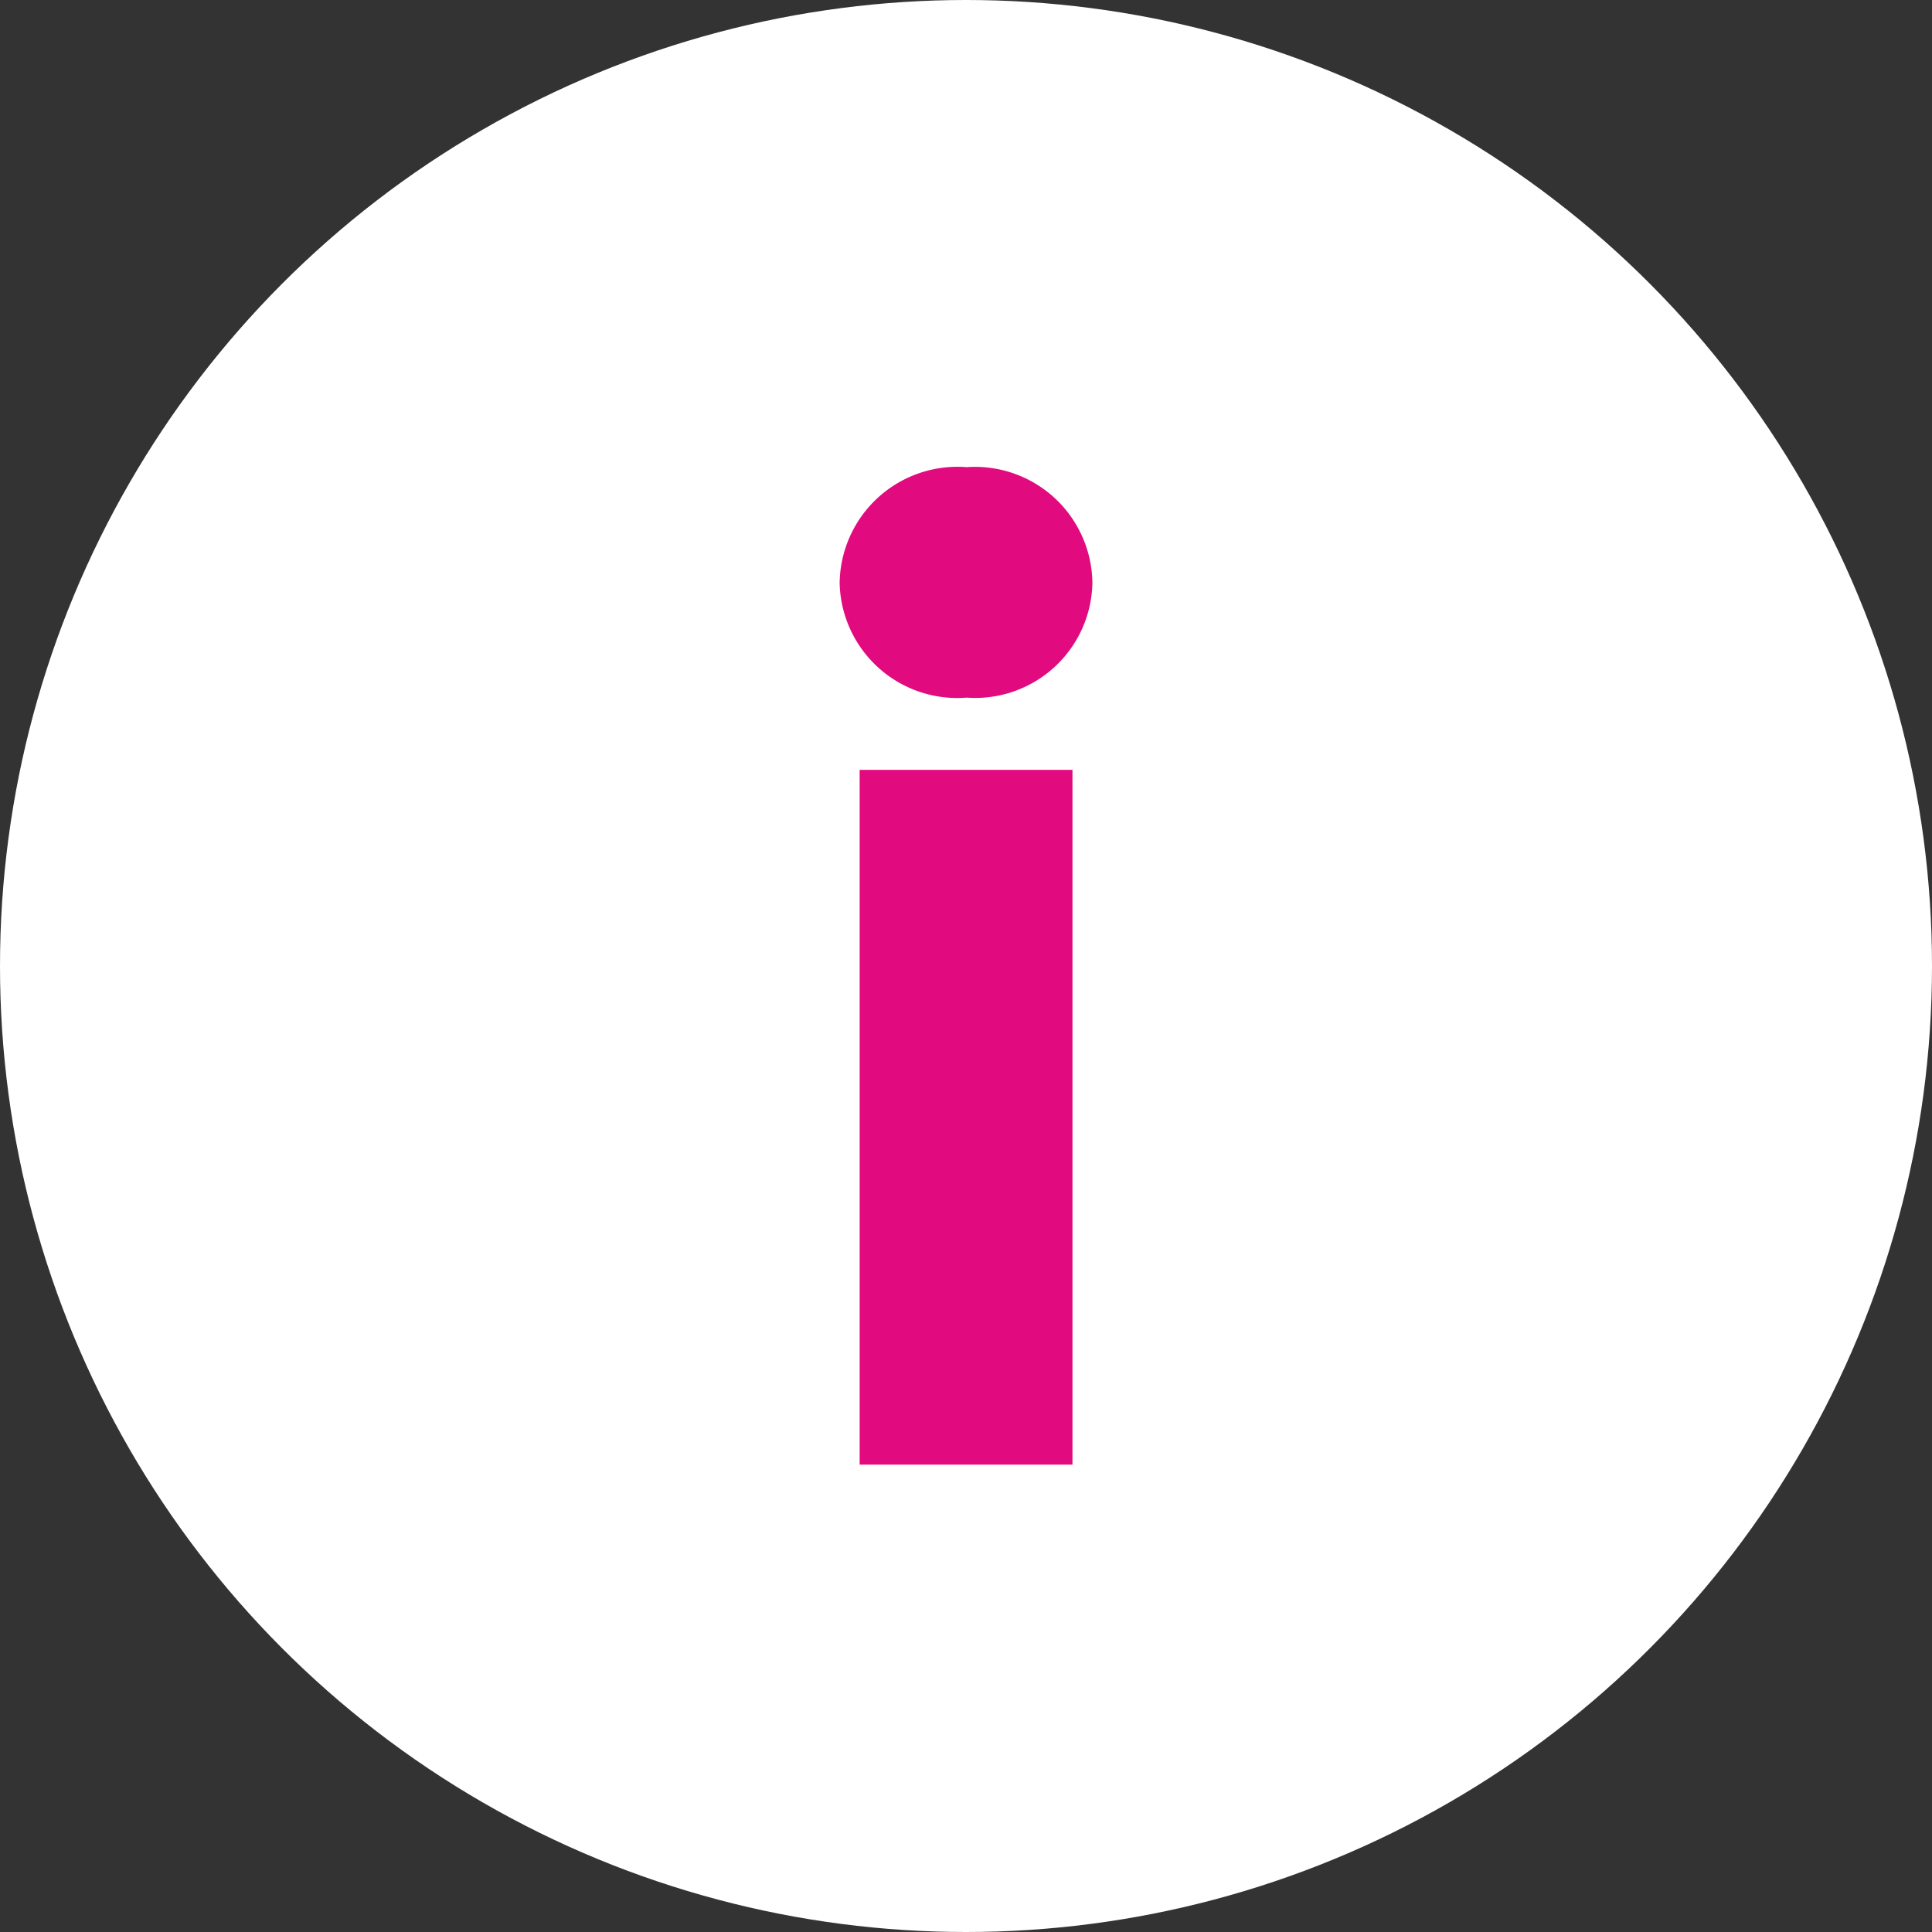 <svg xmlns="http://www.w3.org/2000/svg" width="45" height="45" viewBox="0 0 45 45">
  <rect x="0" y="0" width="45" height="45" fill="#333333" stroke="none"/>
  <g id="Group_37421" data-name="Group 37421" transform="translate(-227 -1844)">
    <circle id="Ellipse_326" data-name="Ellipse 326" cx="22.5" cy="22.5" r="22.5" transform="translate(227 1844)" fill="#fff"/>
    <path id="Path_29457" data-name="Path 29457" d="M1.8,0H6.757V-16.182H1.8ZM4.292-17.864a2.73,2.73,0,0,0,2.929-2.668,2.735,2.735,0,0,0-2.929-2.7,2.744,2.744,0,0,0-2.958,2.7A2.739,2.739,0,0,0,4.292-17.864Z" transform="translate(245.223 1878.113)" fill="#e10a7e"/>
  </g>
</svg>
